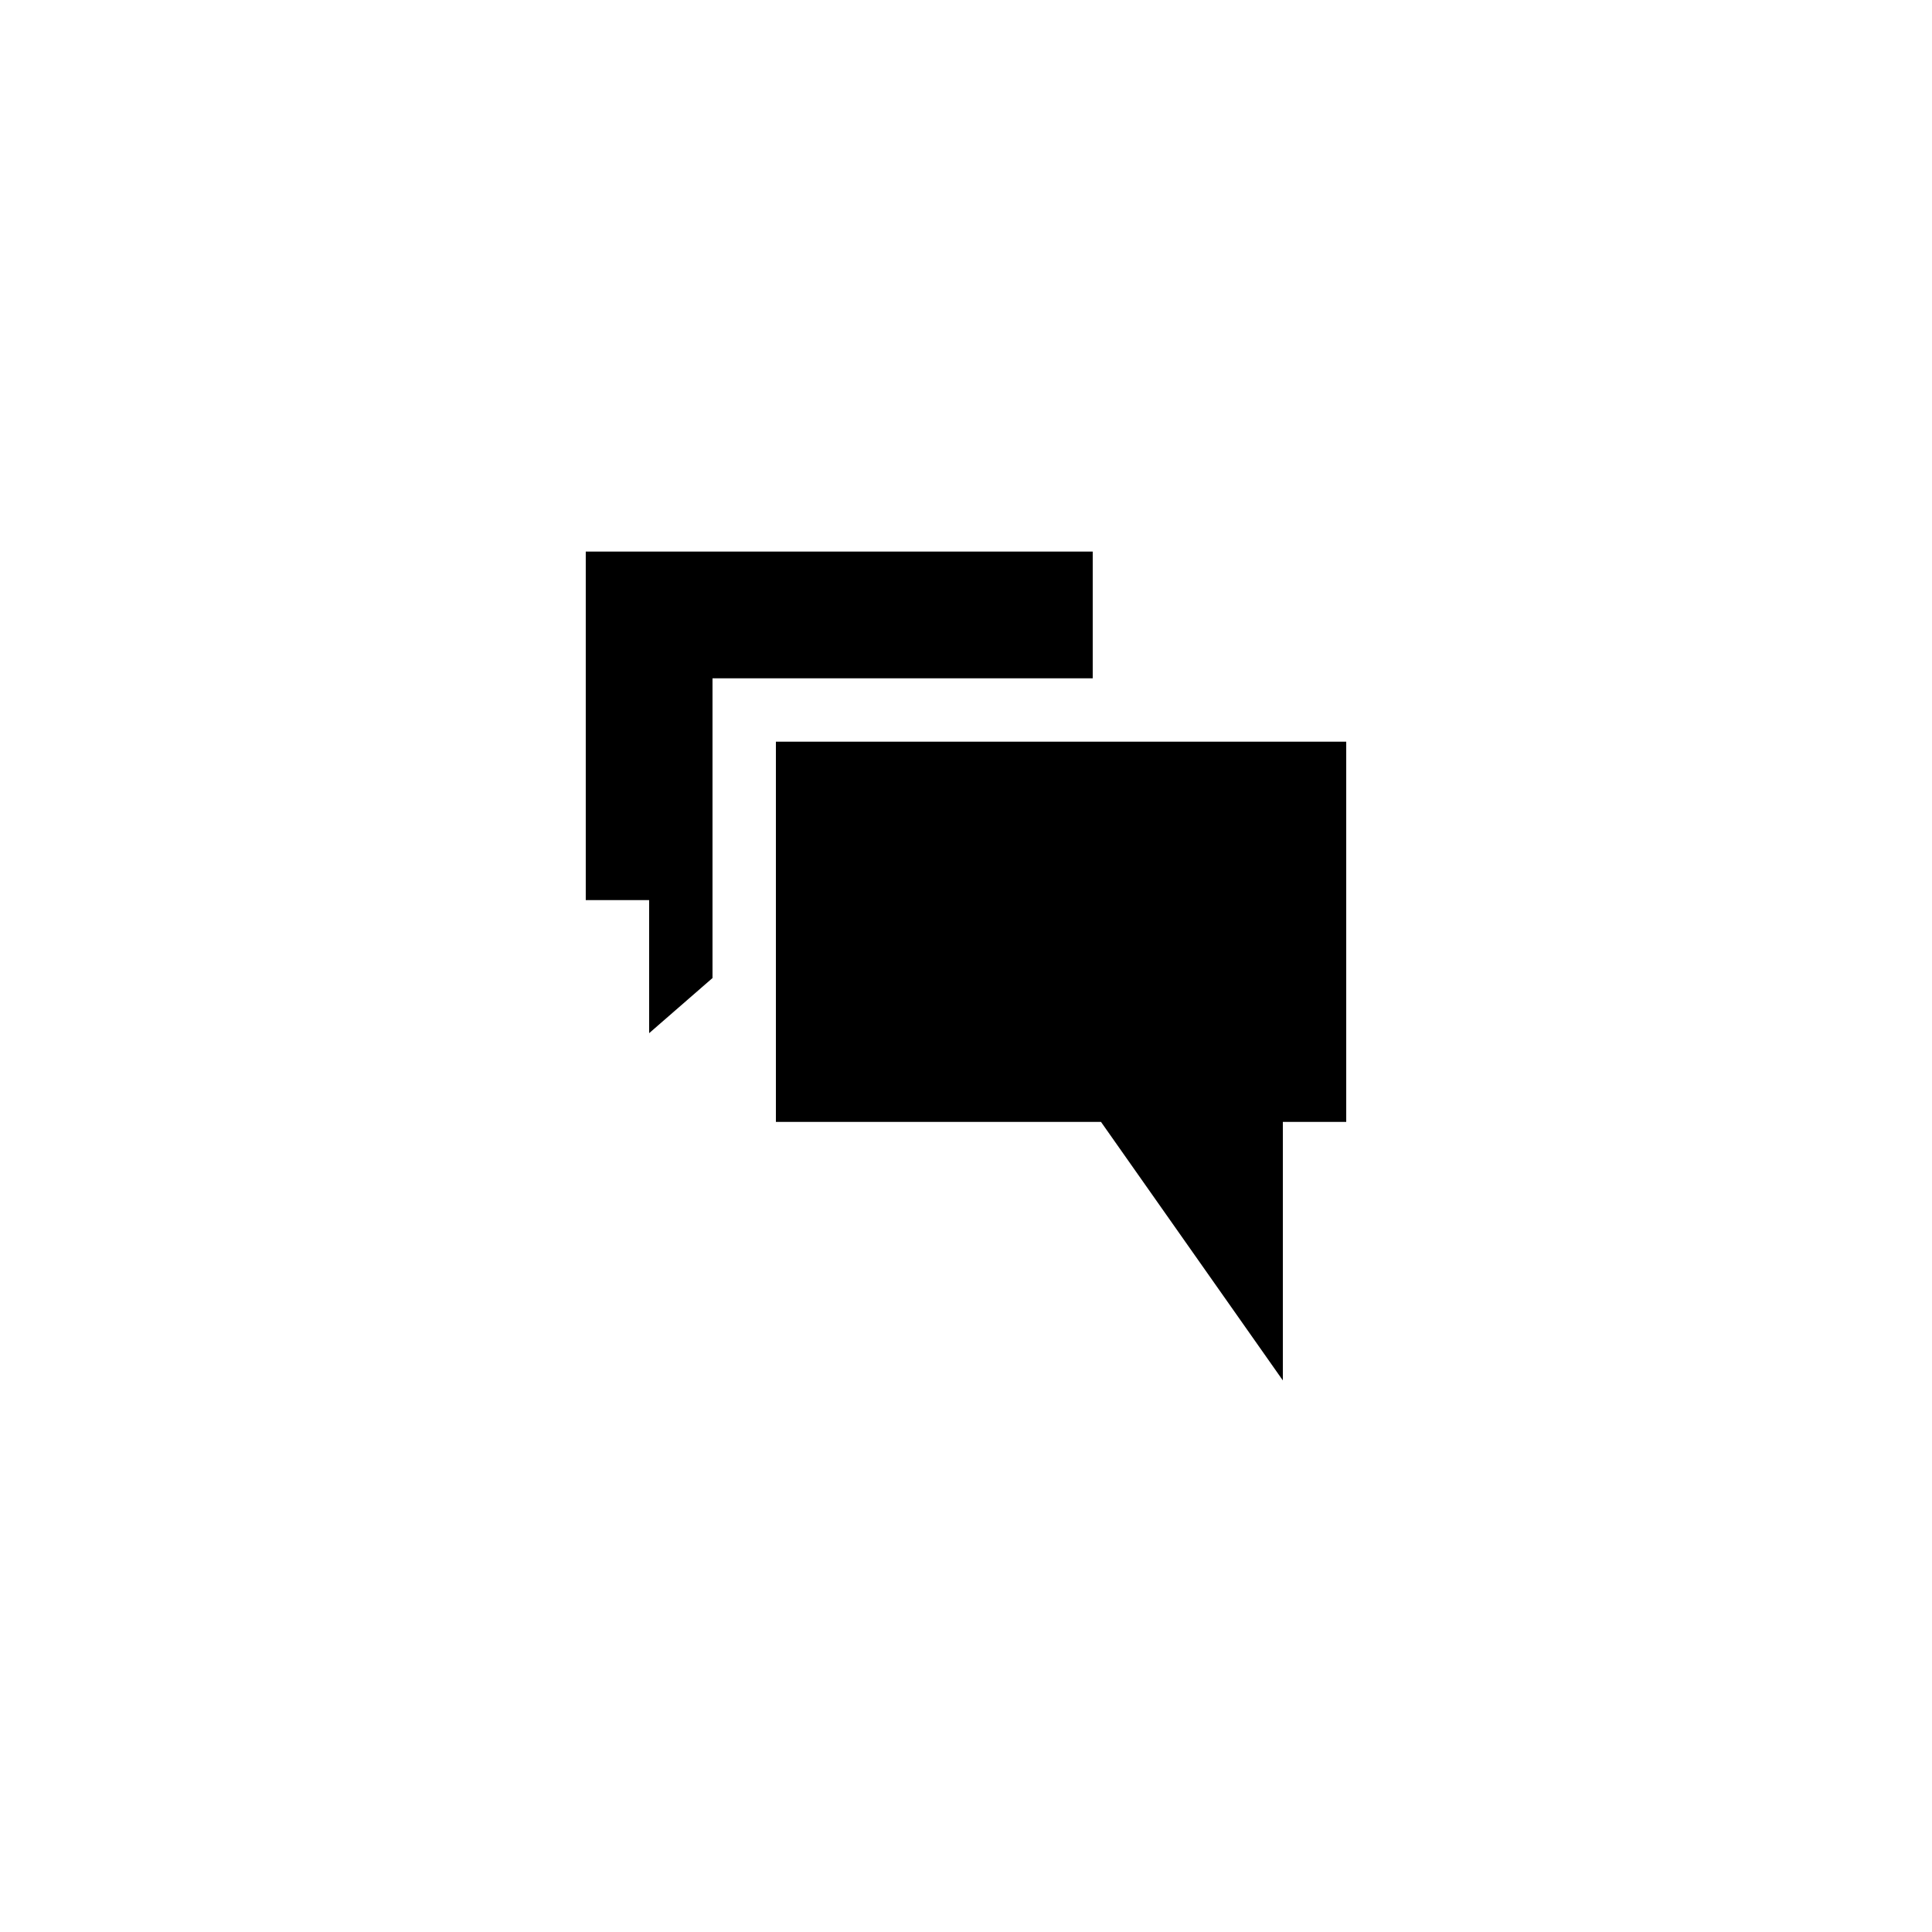 <?xml version="1.0" encoding="UTF-8"?>
<!-- Uploaded to: SVG Repo, www.svgrepo.com, Generator: SVG Repo Mixer Tools -->
<svg fill="#000000" width="800px" height="800px" version="1.1" viewBox="144 144 512 512" xmlns="http://www.w3.org/2000/svg">
 <g>
  <path d="m316.03 417.8 16.793-14.613v-79.434h100.76v-33.586h-134.35v92.363h16.793z"/>
  <path d="m349.62 441.31h86.152l48.195 68.516v-68.516h16.797v-100.76h-151.14z"/>
 </g>
</svg>